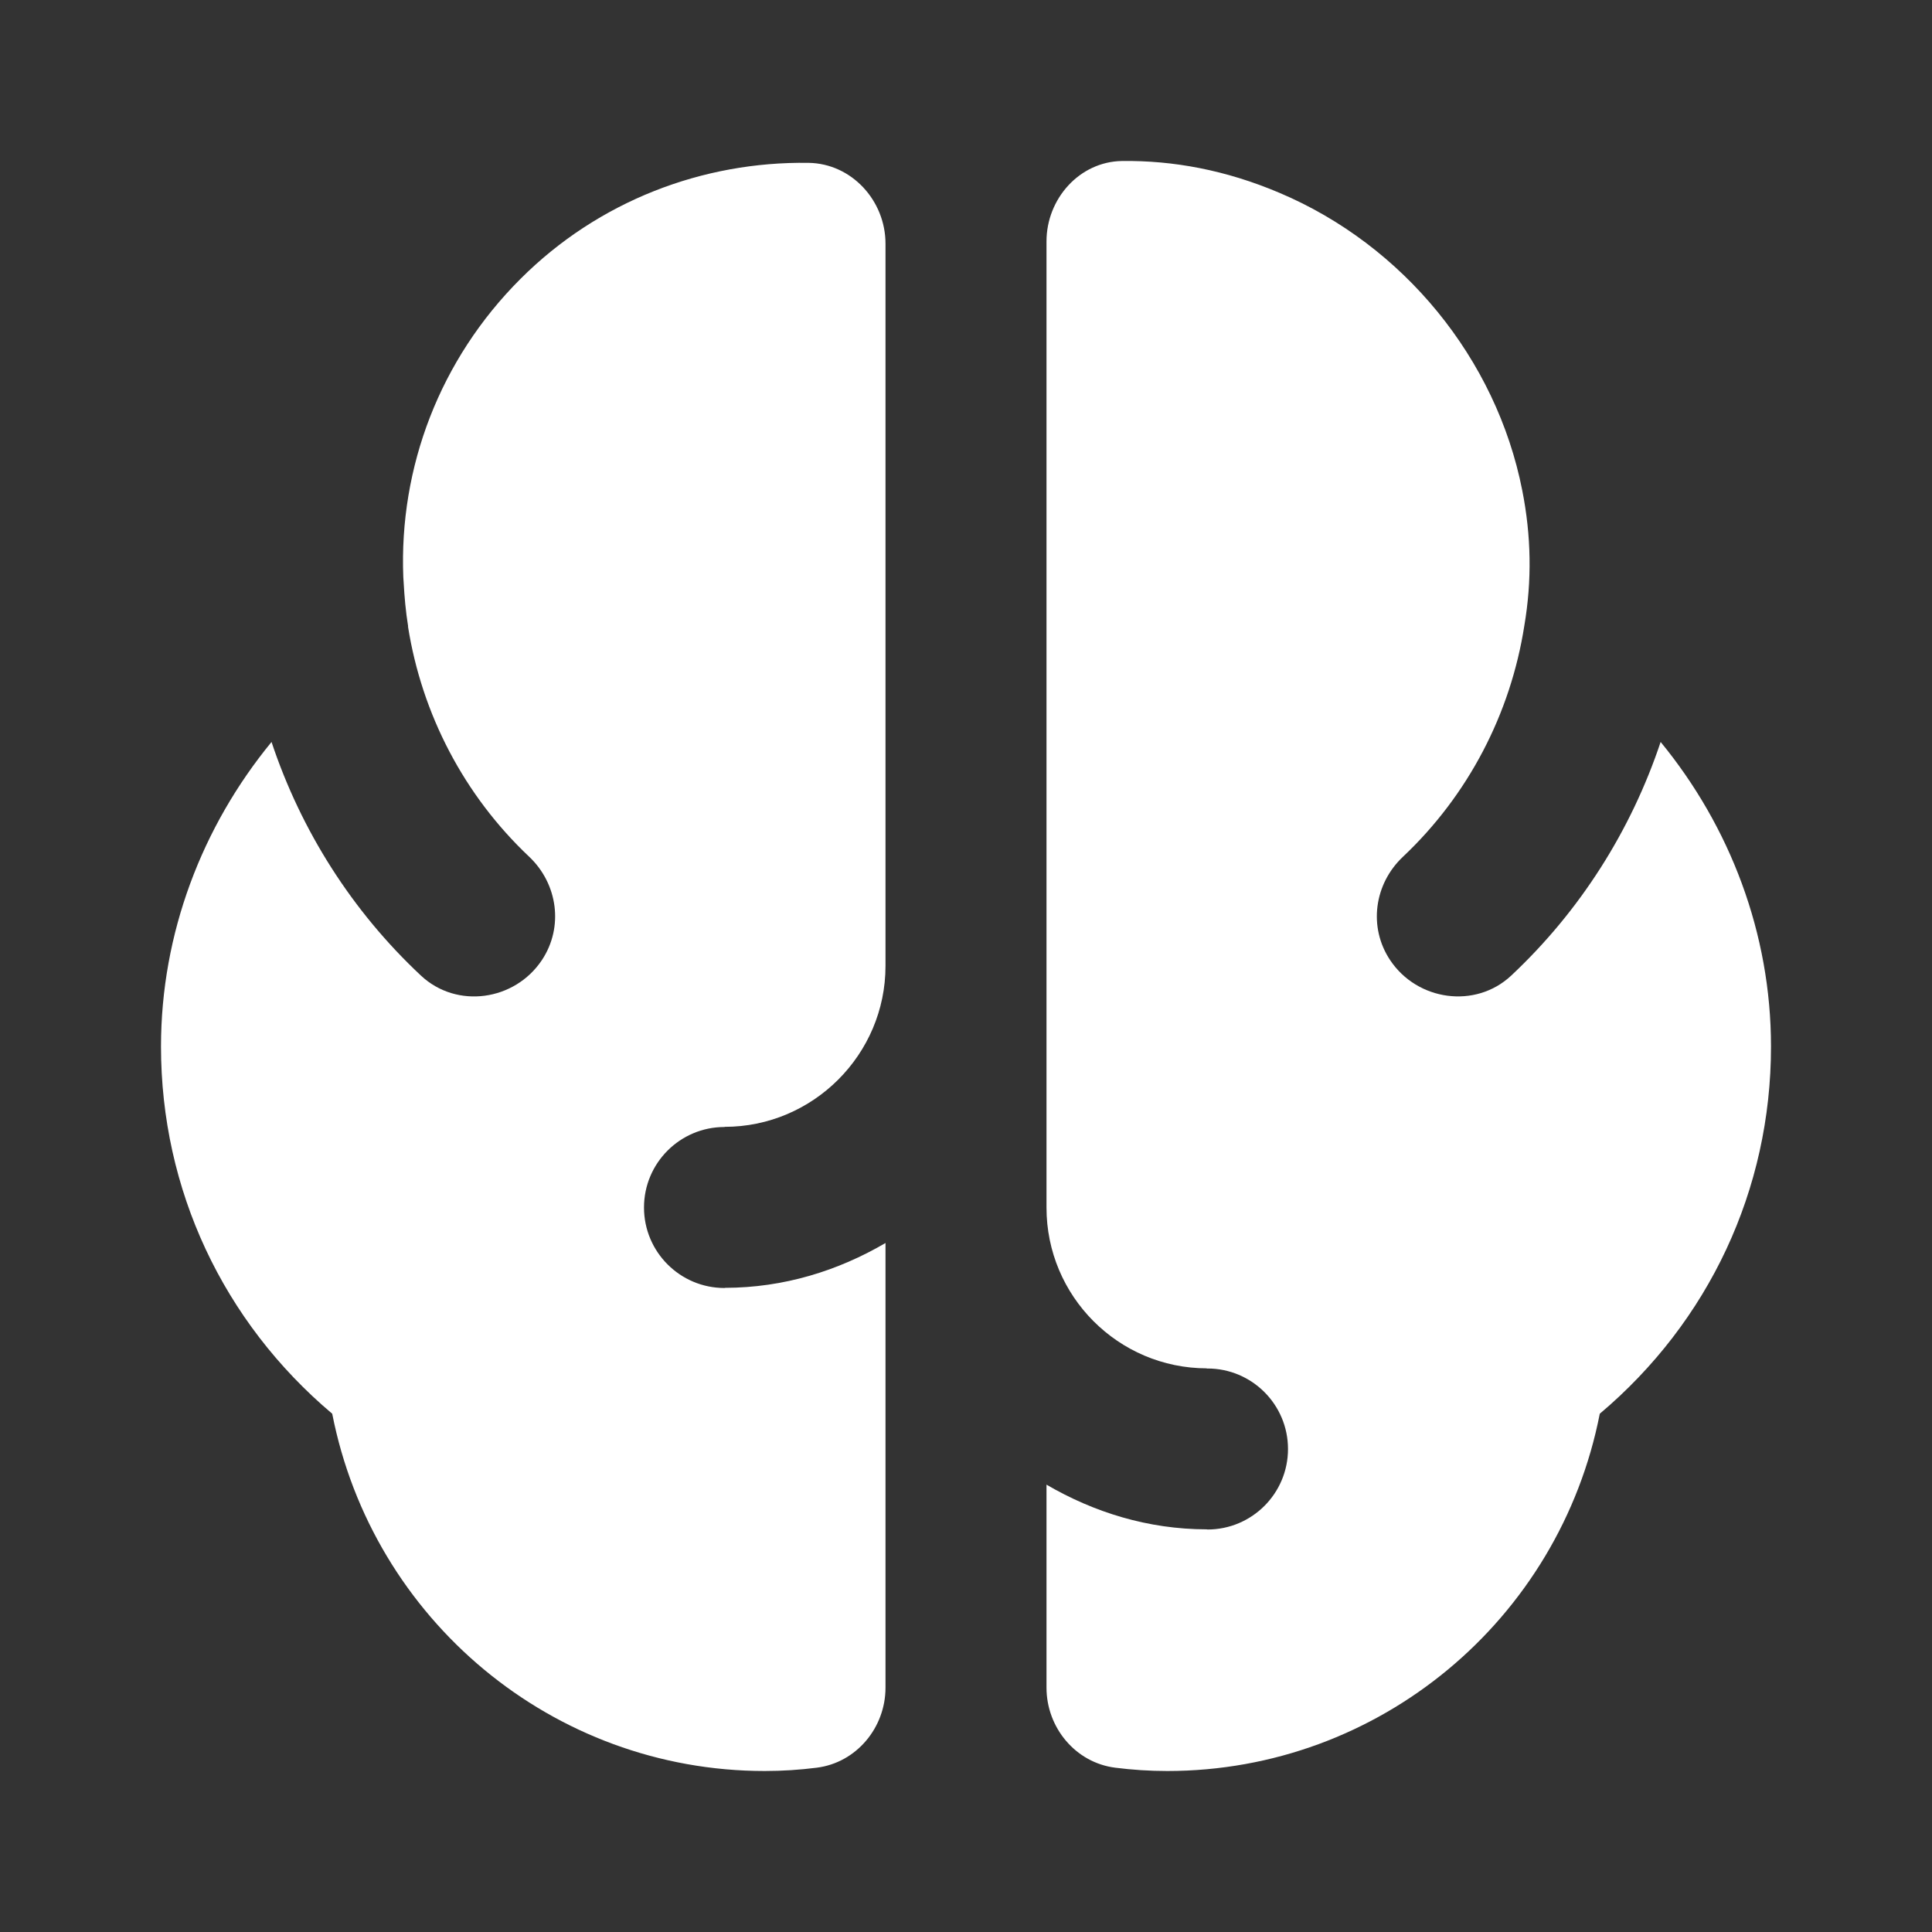 <svg xmlns="http://www.w3.org/2000/svg" viewBox="0 0 24 24">
  <rect x="0" y="0" width="24" height="24" fill="#333333" stroke="none"/>
  <path d="M13.938 2C13.409 2.008 13 2.47 13 2.998L13 15C12.999 16.101 13.892 16.997 14.992 16.998L14.992 17.002C14.995 17.002 14.998 17 15 17C15.552 17 16 17.448 16 18C16 18.552 15.552 19 15 19C14.996 19 14.992 18.998 14.988 18.998C14.26 18.997 13.588 18.786 13 18.443L13 20.965C13 21.461 13.361 21.897 13.854 21.959C14.067 21.986 14.282 22 14.5 22C17.134 22 19.372 20.12 19.873 17.562C21.229 16.418 22 14.778 22 13C22 11.595 21.491 10.267 20.629 9.217C20.261 10.318 19.628 11.317 18.773 12.119C18.328 12.536 17.605 12.433 17.268 11.926C16.996 11.517 17.07 10.98 17.428 10.643C18.236 9.881 18.765 8.869 18.936 7.771C19.031 7.211 19.022 6.658 18.91 6.092C18.588 4.455 17.432 3.046 15.895 2.396C15.227 2.112 14.572 1.992 13.938 2 z M 10.043 2.023C8.733 2.004 7.435 2.495 6.465 3.465C5.463 4.466 4.956 5.805 5.01 7.17C5.011 7.191 5.013 7.209 5.014 7.23C5.024 7.413 5.04 7.598 5.07 7.781C5.07 7.781 5.068 7.781 5.068 7.781C5.241 8.875 5.767 9.881 6.572 10.641C6.929 10.978 7.004 11.516 6.732 11.926C6.394 12.434 5.674 12.536 5.229 12.119C4.373 11.318 3.74 10.319 3.373 9.217C2.51 10.268 2 11.596 2 13C2 14.778 2.771 16.418 4.127 17.562C4.628 20.12 6.866 22 9.5 22C9.718 22 9.933 21.986 10.146 21.959C10.639 21.897 11 21.461 11 20.965L11 15.441C10.411 15.786 9.736 15.997 9.006 15.998C9.004 15.998 9.002 16 9 16C8.448 16 8 15.552 8 15C8 14.448 8.448 14 9 14L9.002 14L9.002 13.998C10.101 13.998 11 13.099 11 12L11 3.027C11 2.491 10.578 2.03 10.043 2.023 z" fill="#FFFFFF" />
</svg>